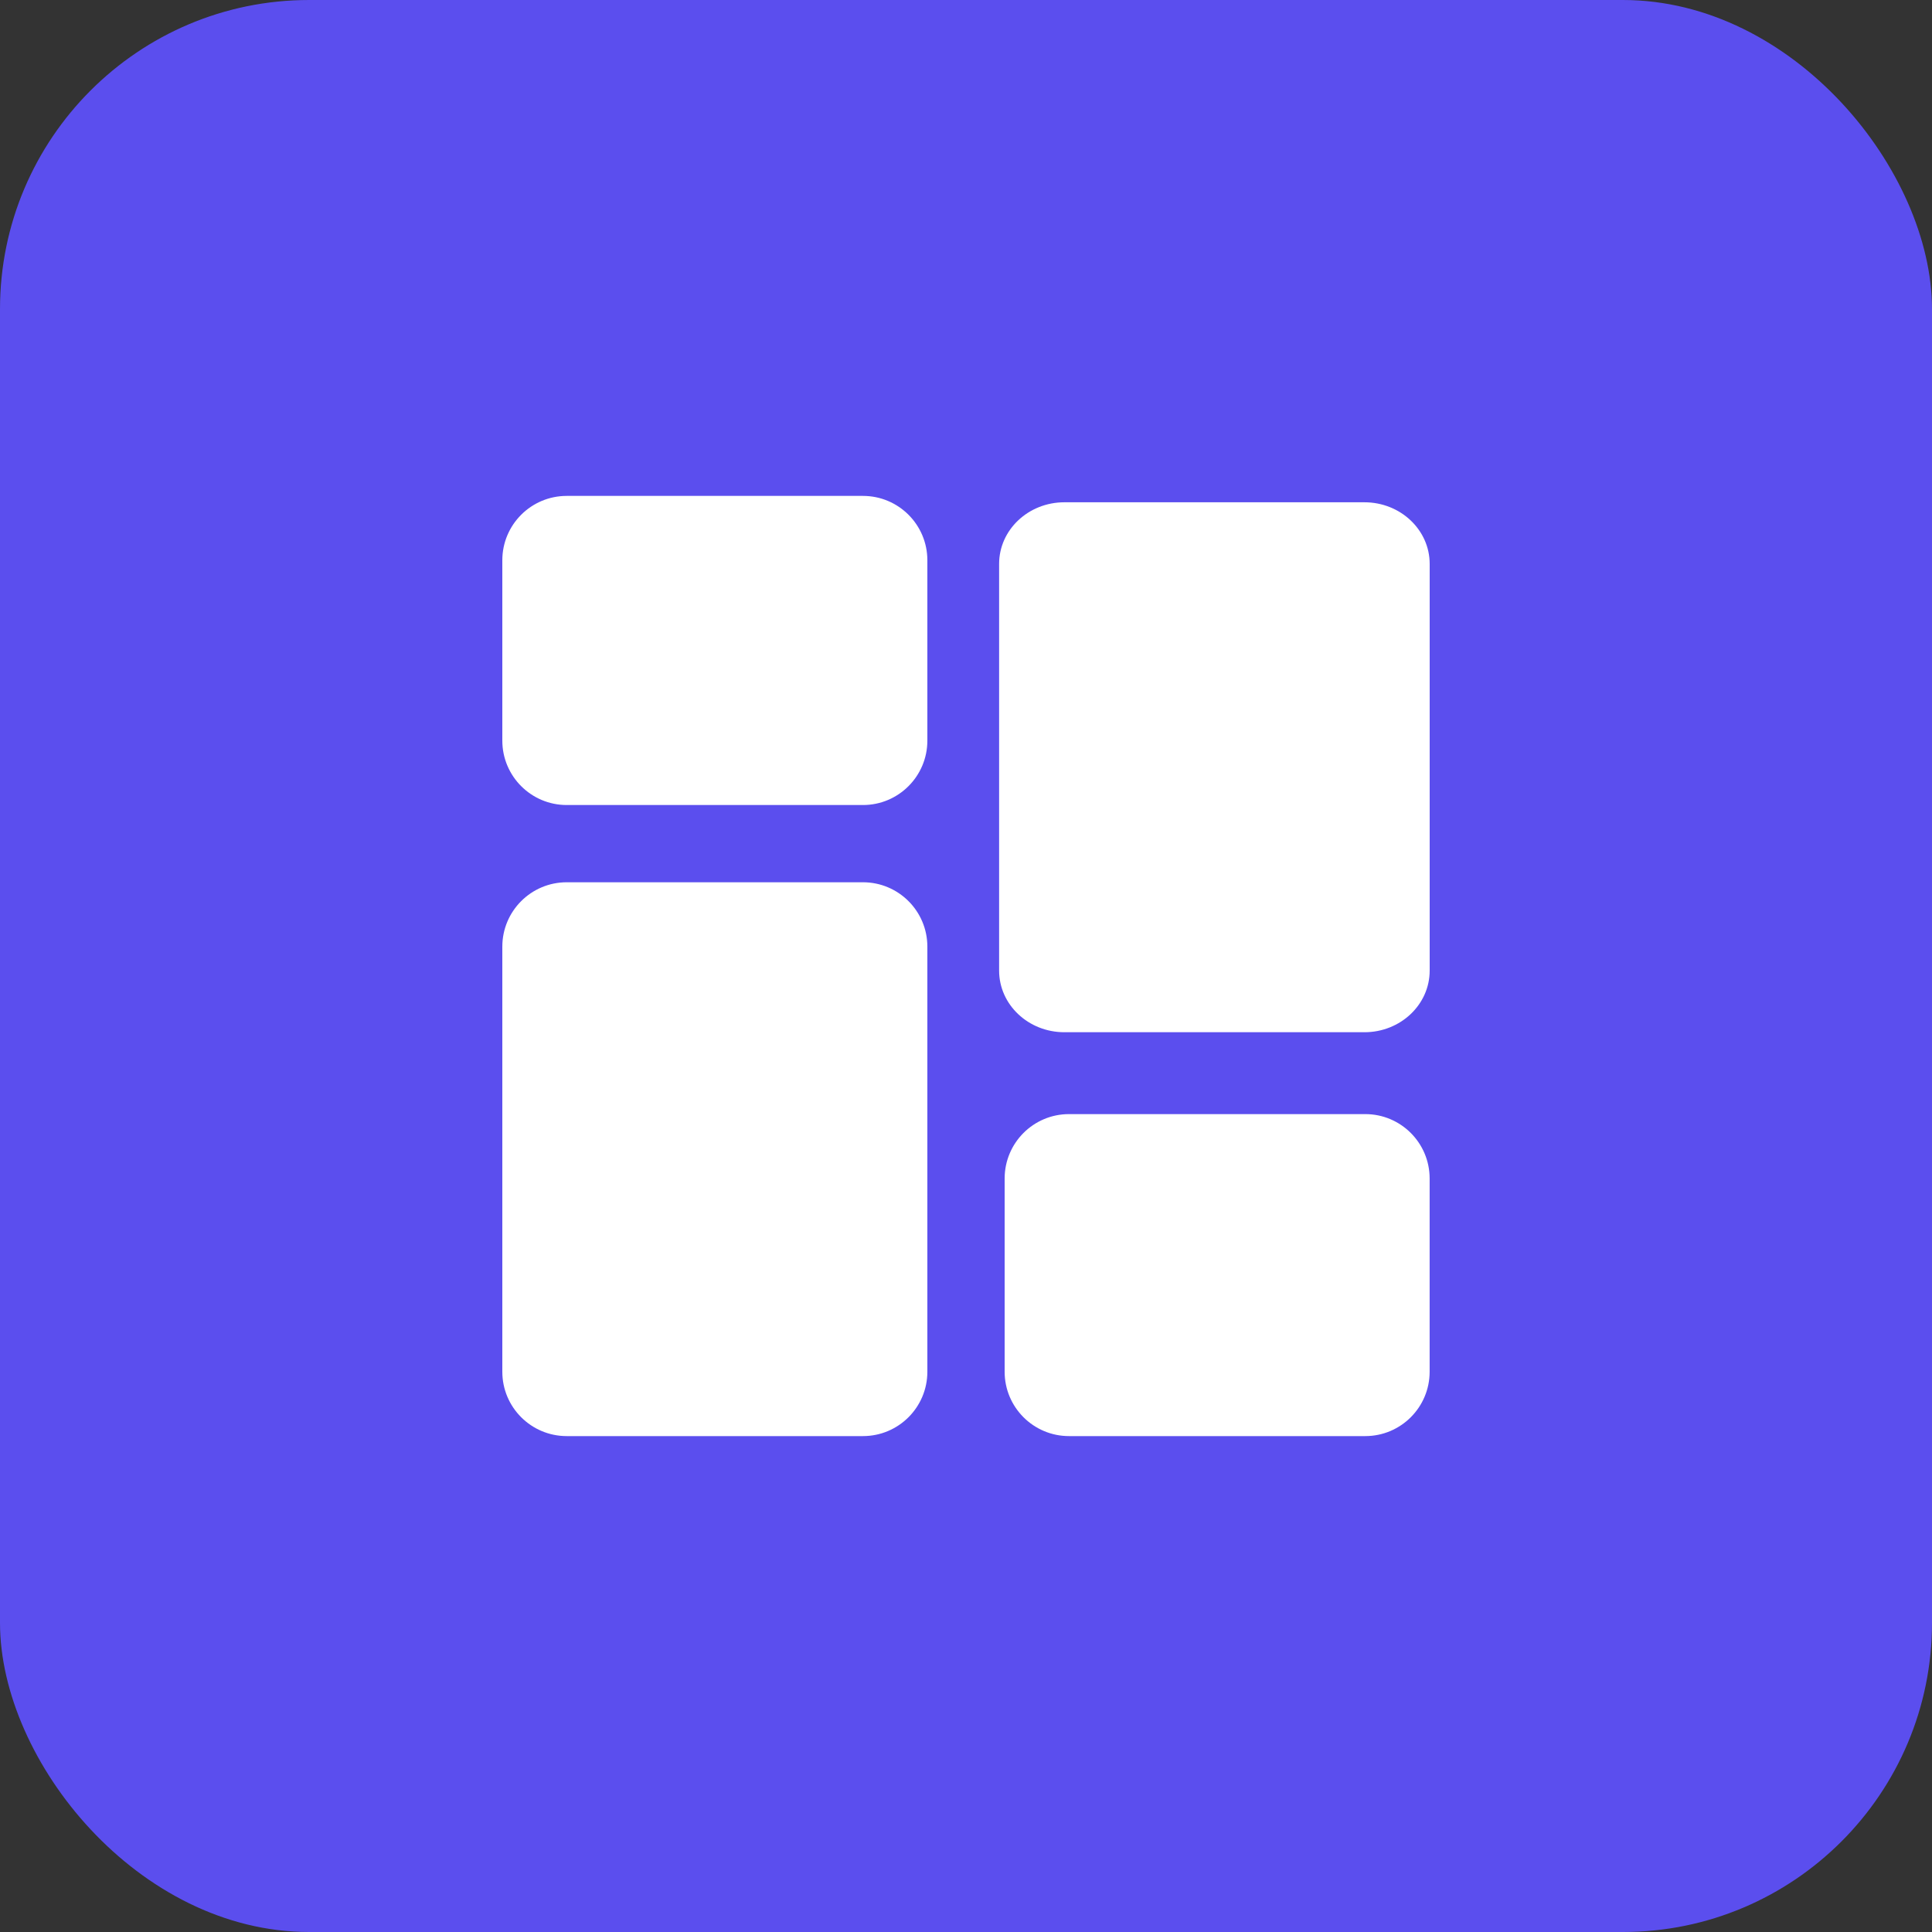 <svg width="50" height="50" viewBox="0 0 50 50" fill="none" xmlns="http://www.w3.org/2000/svg">
<rect x="0" y="0" width="50" height="50" fill="#333333" stroke="none"/>
<rect width="50" height="50" rx="8" fill="#5B4EEE"/>
<path d="M25.857 14.594C25.857 13.713 26.613 12.999 27.546 12.999H35.312C36.244 12.999 37 13.713 37 14.594V25.119C37 26 36.244 26.714 35.312 26.714H27.546C26.613 26.714 25.857 26 25.857 25.119V14.594Z" fill="white"/>
<path d="M26 30.5C26 29.579 26.746 28.833 27.666 28.833H35.333C36.253 28.833 36.999 29.579 36.999 30.5V35.5C36.999 36.42 36.253 37.166 35.333 37.166H27.666C26.746 37.166 26 36.42 26 35.5V30.5Z" fill="white"/>
<path d="M13 24.5C13 23.579 13.746 22.833 14.667 22.833H22.333C23.254 22.833 24 23.579 24 24.5V35.5C24 36.42 23.254 37.166 22.333 37.166H14.667C13.746 37.166 13 36.42 13 35.5V24.5Z" fill="white"/>
<path d="M13 14.5C13 13.58 13.746 12.834 14.667 12.834H22.333C23.254 12.834 24 13.58 24 14.5V19.167C24 20.087 23.254 20.834 22.333 20.834H14.667C13.746 20.834 13 20.087 13 19.167V14.5Z" fill="white"/>
</svg>
